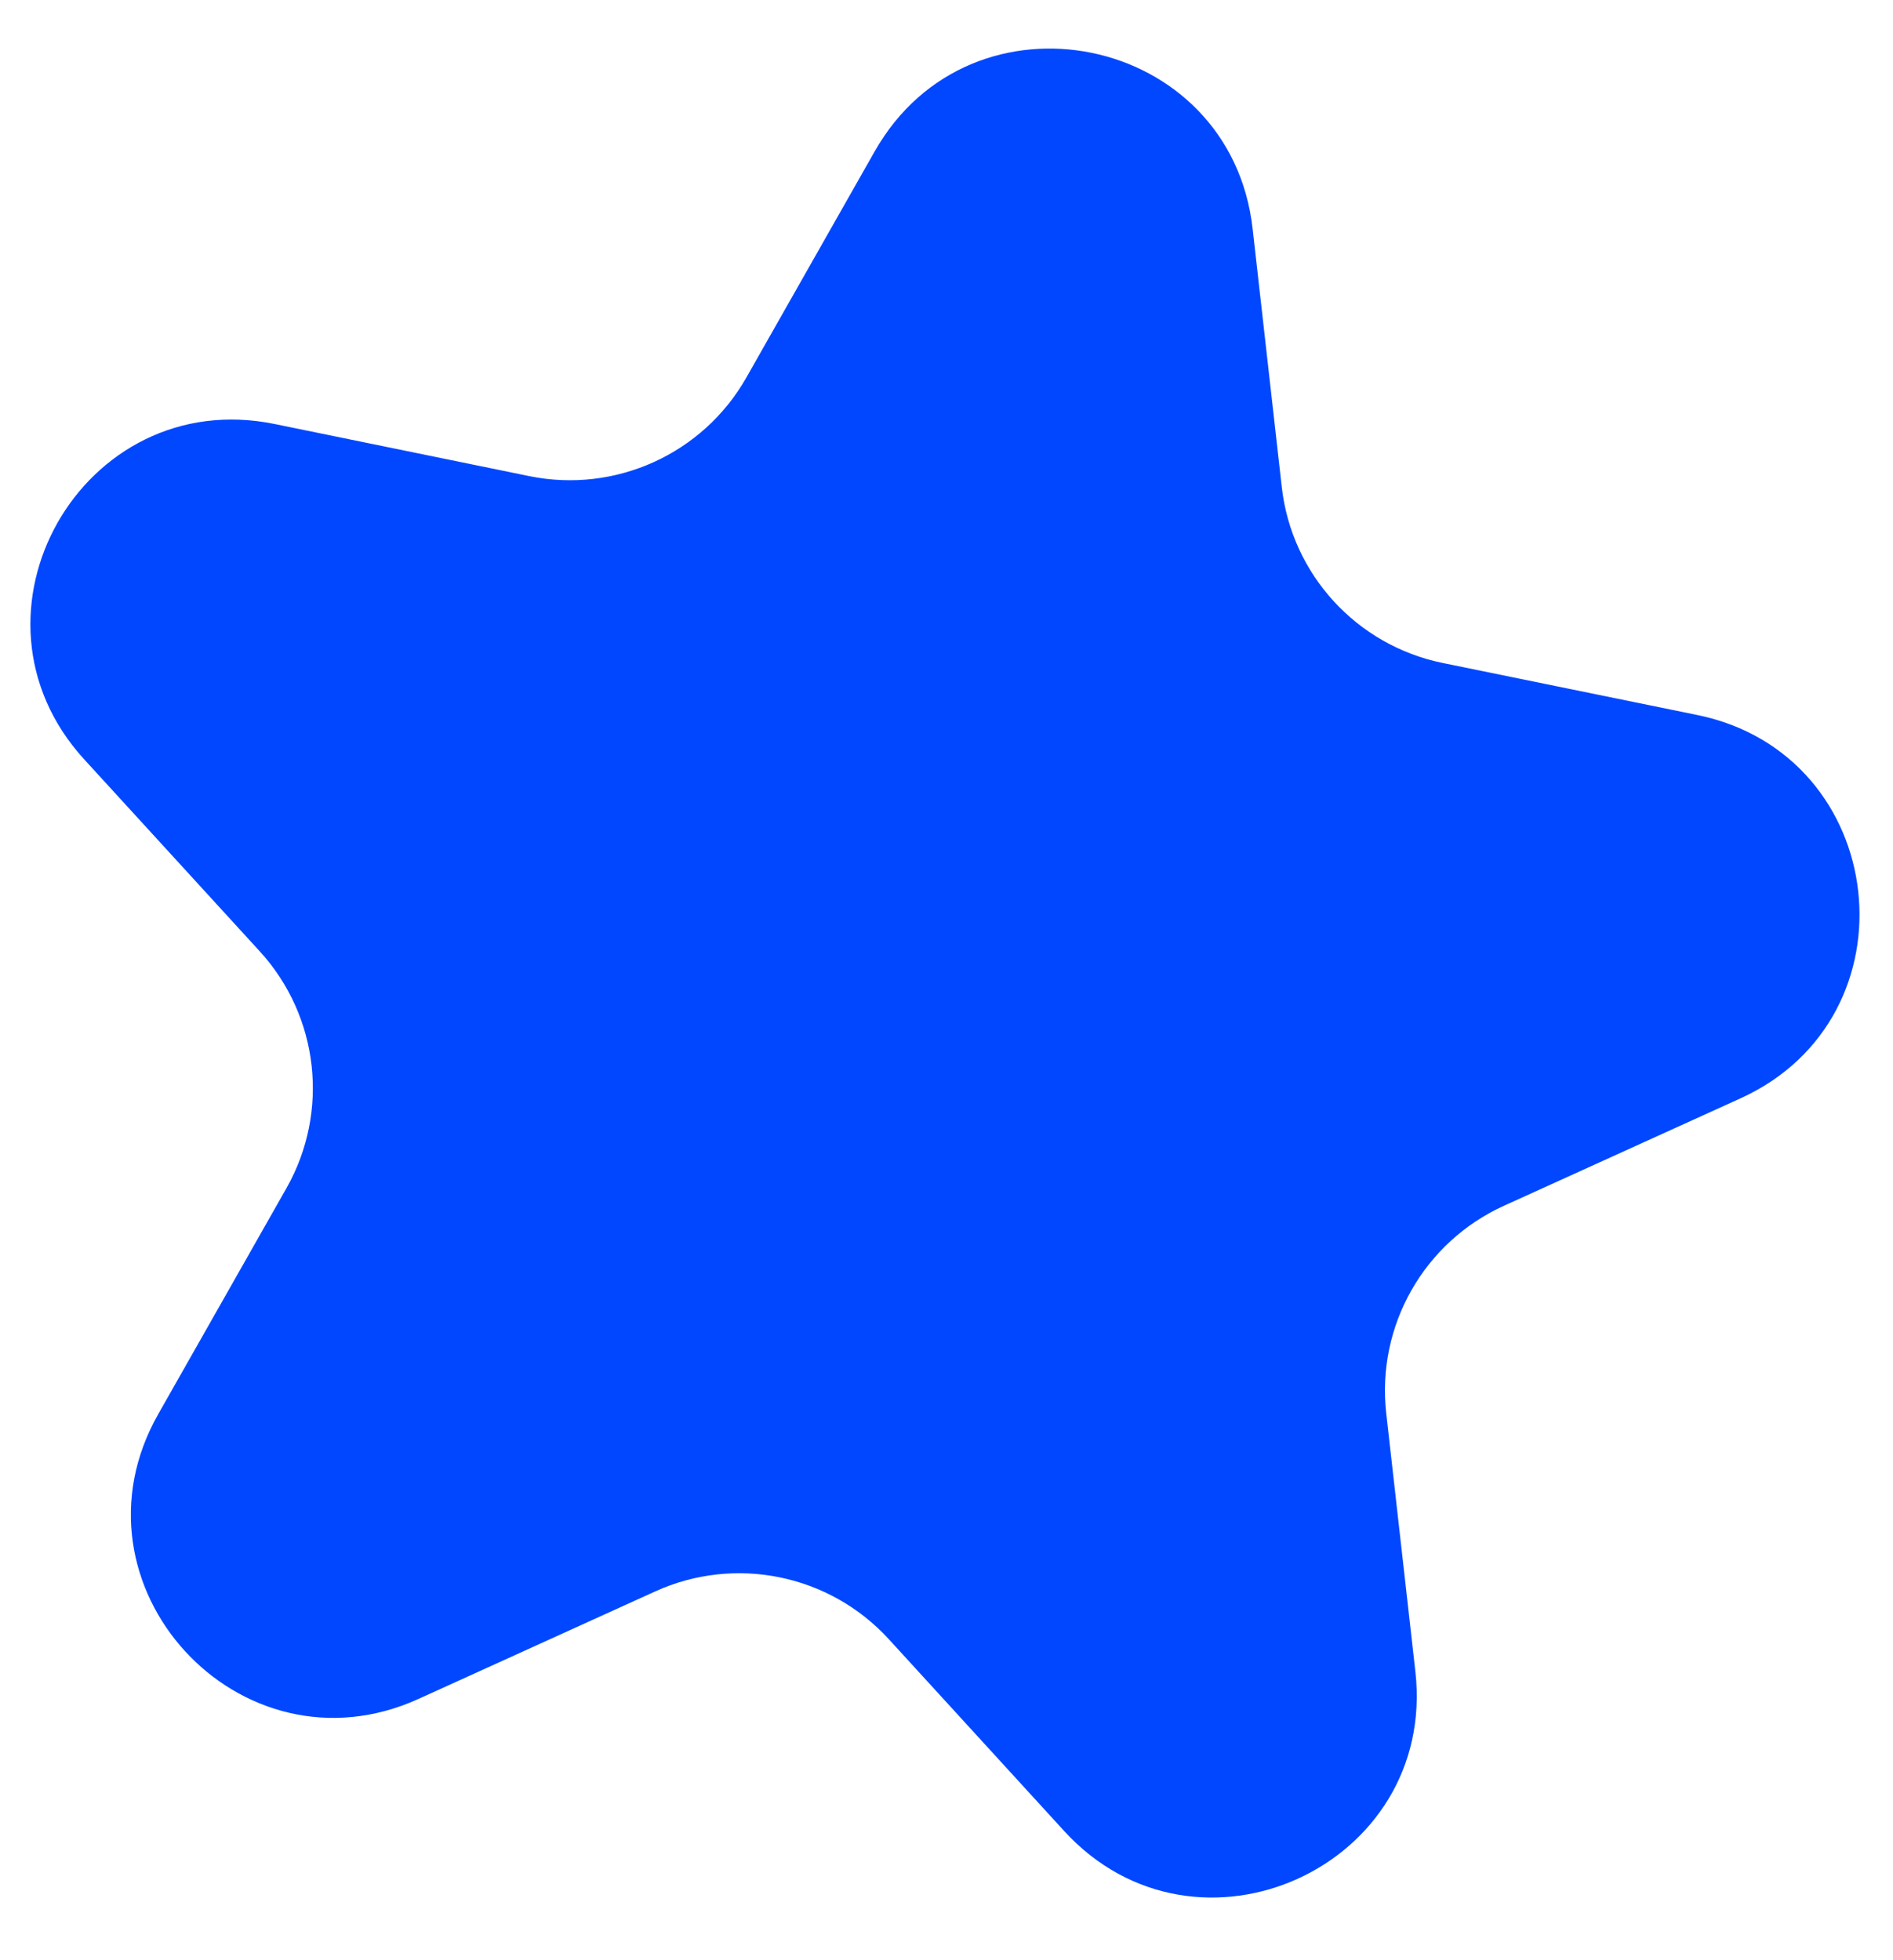 <?xml version="1.0" encoding="UTF-8"?> <svg xmlns="http://www.w3.org/2000/svg" width="28" height="29" viewBox="0 0 28 29" fill="none"><path d="M12.937 2.241C14.371 -0.287 18.202 0.497 18.528 3.384L18.959 7.205C19.104 8.496 20.065 9.547 21.338 9.808L25.105 10.578C27.952 11.161 28.391 15.046 25.745 16.249L22.244 17.839C21.061 18.377 20.359 19.615 20.504 20.907L20.935 24.727C21.261 27.615 17.701 29.233 15.74 27.088L13.146 24.25C12.269 23.291 10.874 23.006 9.691 23.544L6.191 25.134C3.545 26.336 0.906 23.45 2.34 20.922L4.237 17.578C4.878 16.448 4.719 15.033 3.842 14.074L1.247 11.236C-0.714 9.092 1.216 5.69 4.063 6.273L7.829 7.044C9.103 7.304 10.399 6.715 11.04 5.585L12.937 2.241Z" fill="#0047FF"></path></svg> 